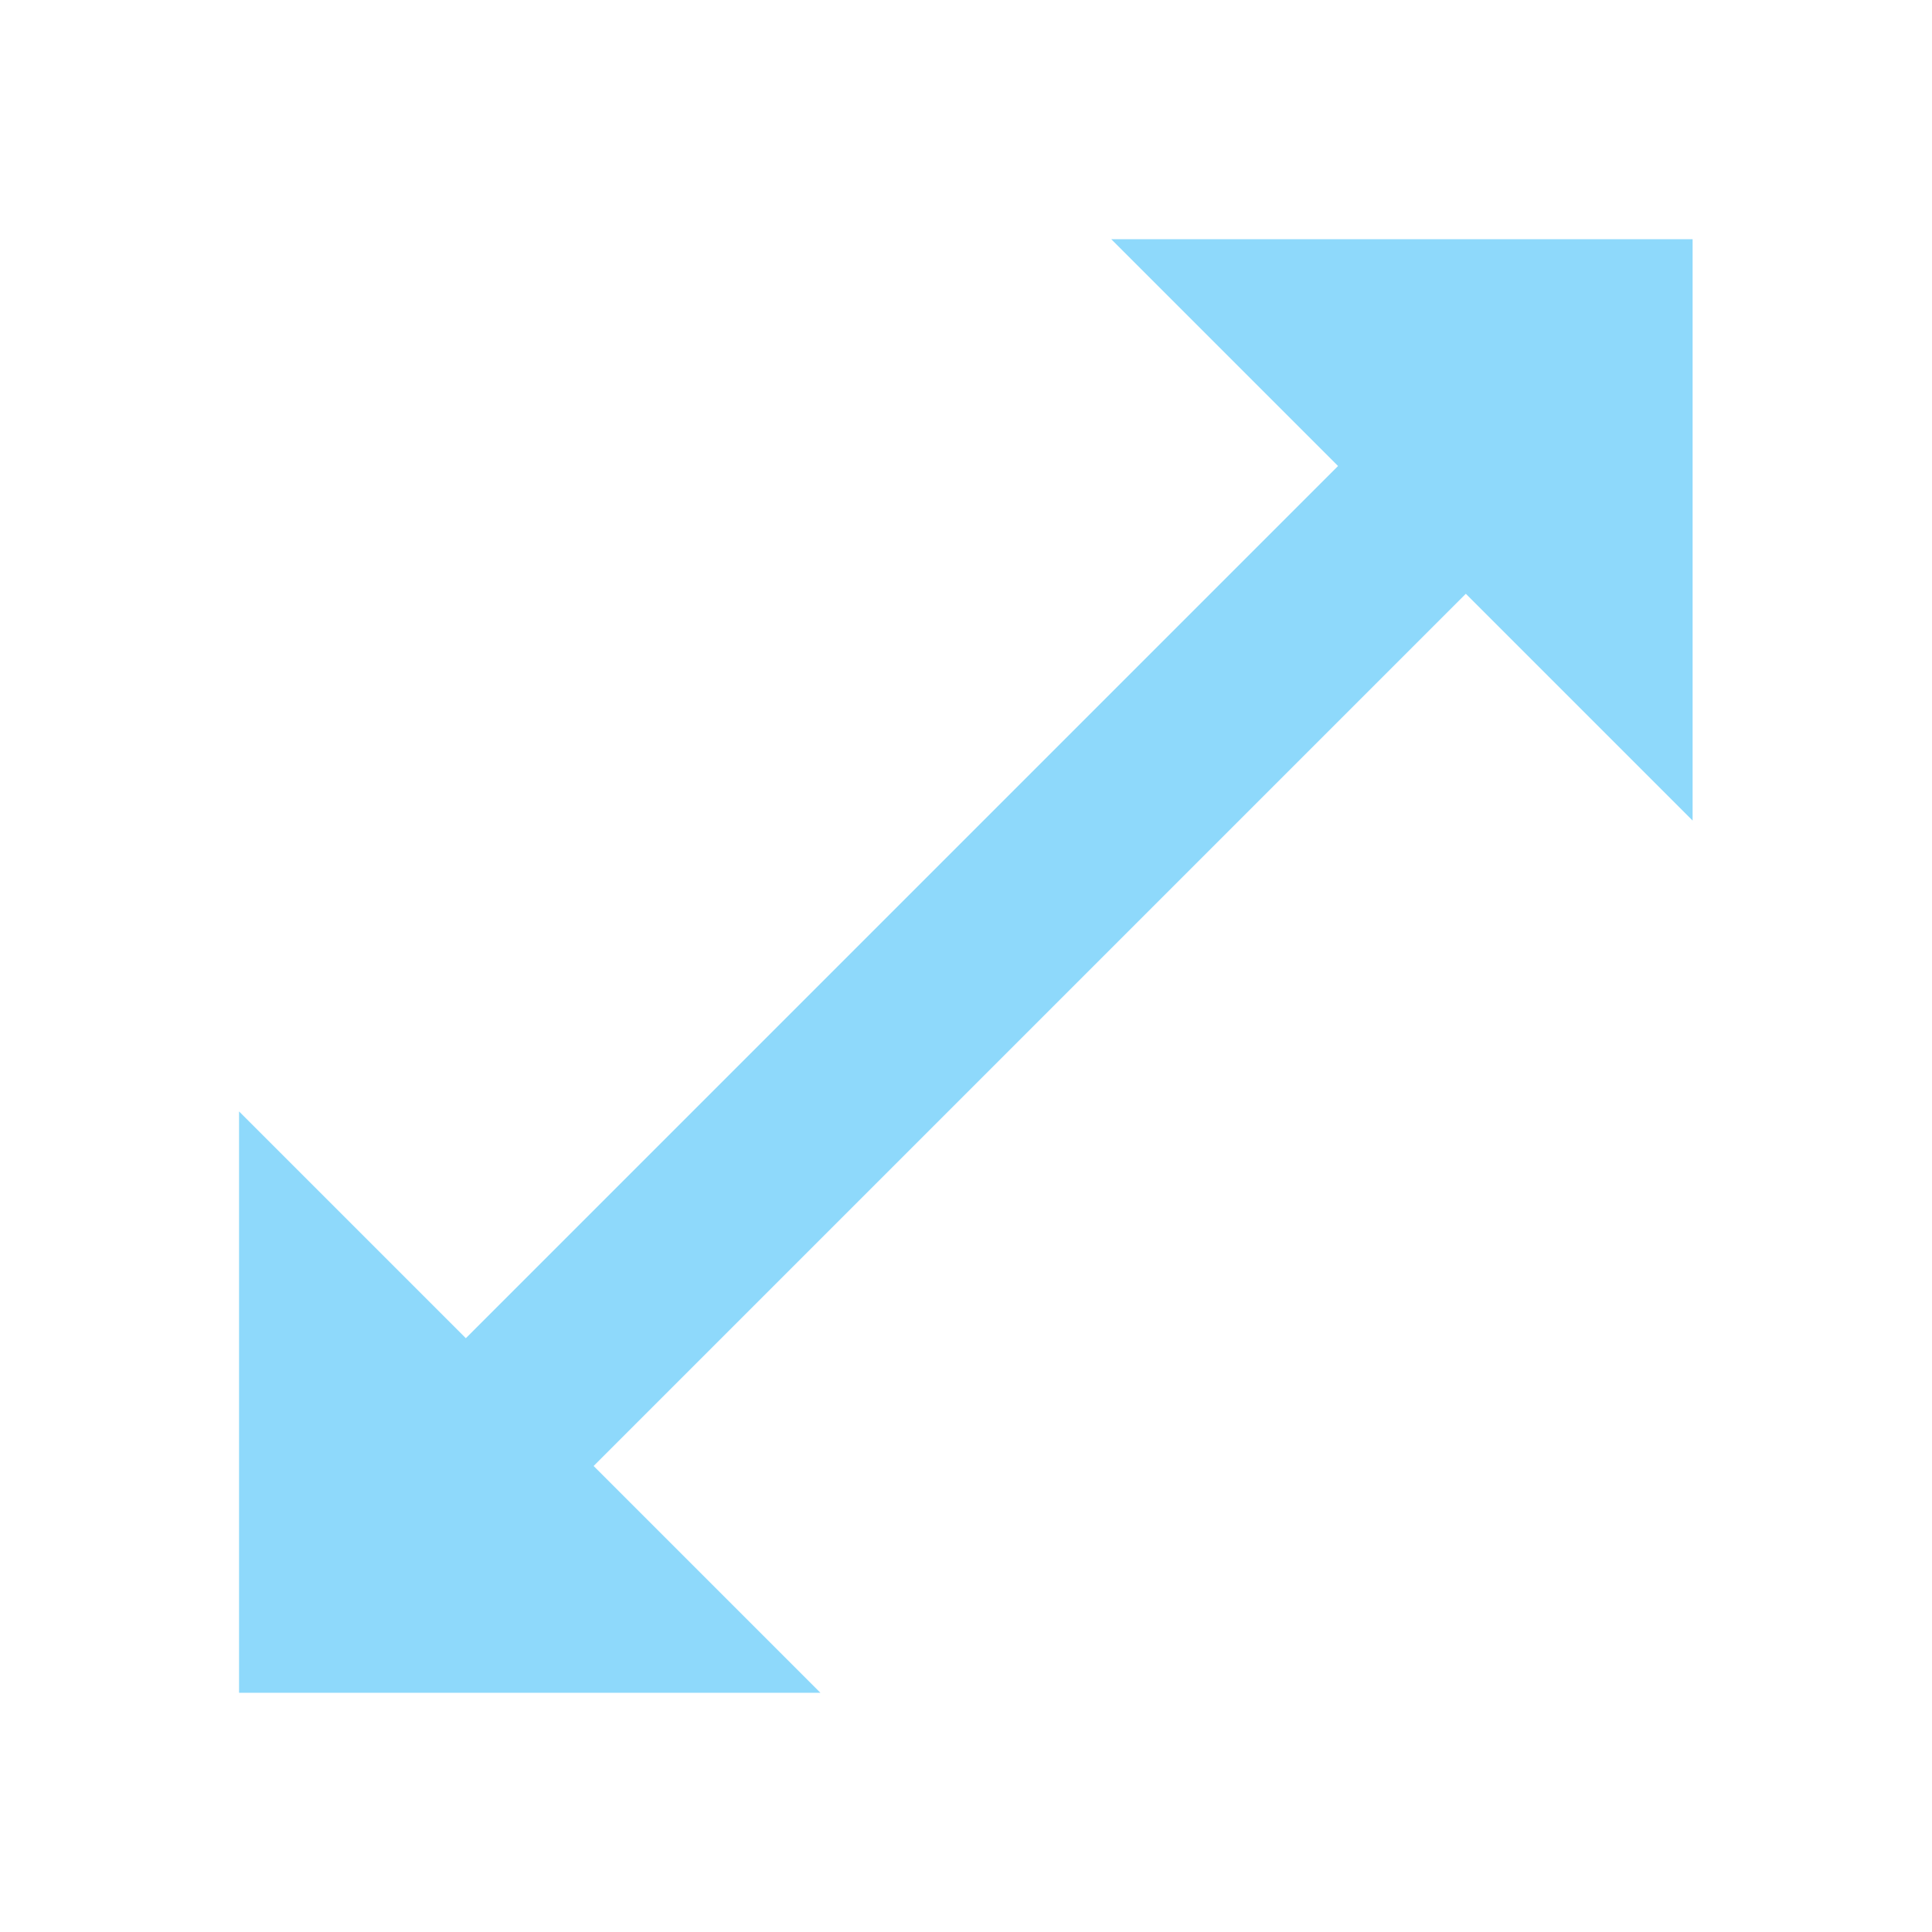<?xml version="1.0" encoding="UTF-8"?>
<svg id="Livello_2" data-name="Livello 2" xmlns="http://www.w3.org/2000/svg" viewBox="0 0 113.39 113.39">
  <g id="Livello_1-2" data-name="Livello 1">
    <g>
      <path id="Icon_ion-md-resize" data-name="Icon ion-md-resize" d="M65.22,14.04l13.31,13.31-51.19,51.19-13.31-13.31v34.12h34.12l-13.31-13.31,51.19-51.19,13.31,13.31V14.04h-34.12Z" fill="#8ed9fb"/>
      <rect width="113.39" height="113.39" fill="none"/>
    </g>
  </g>
</svg>